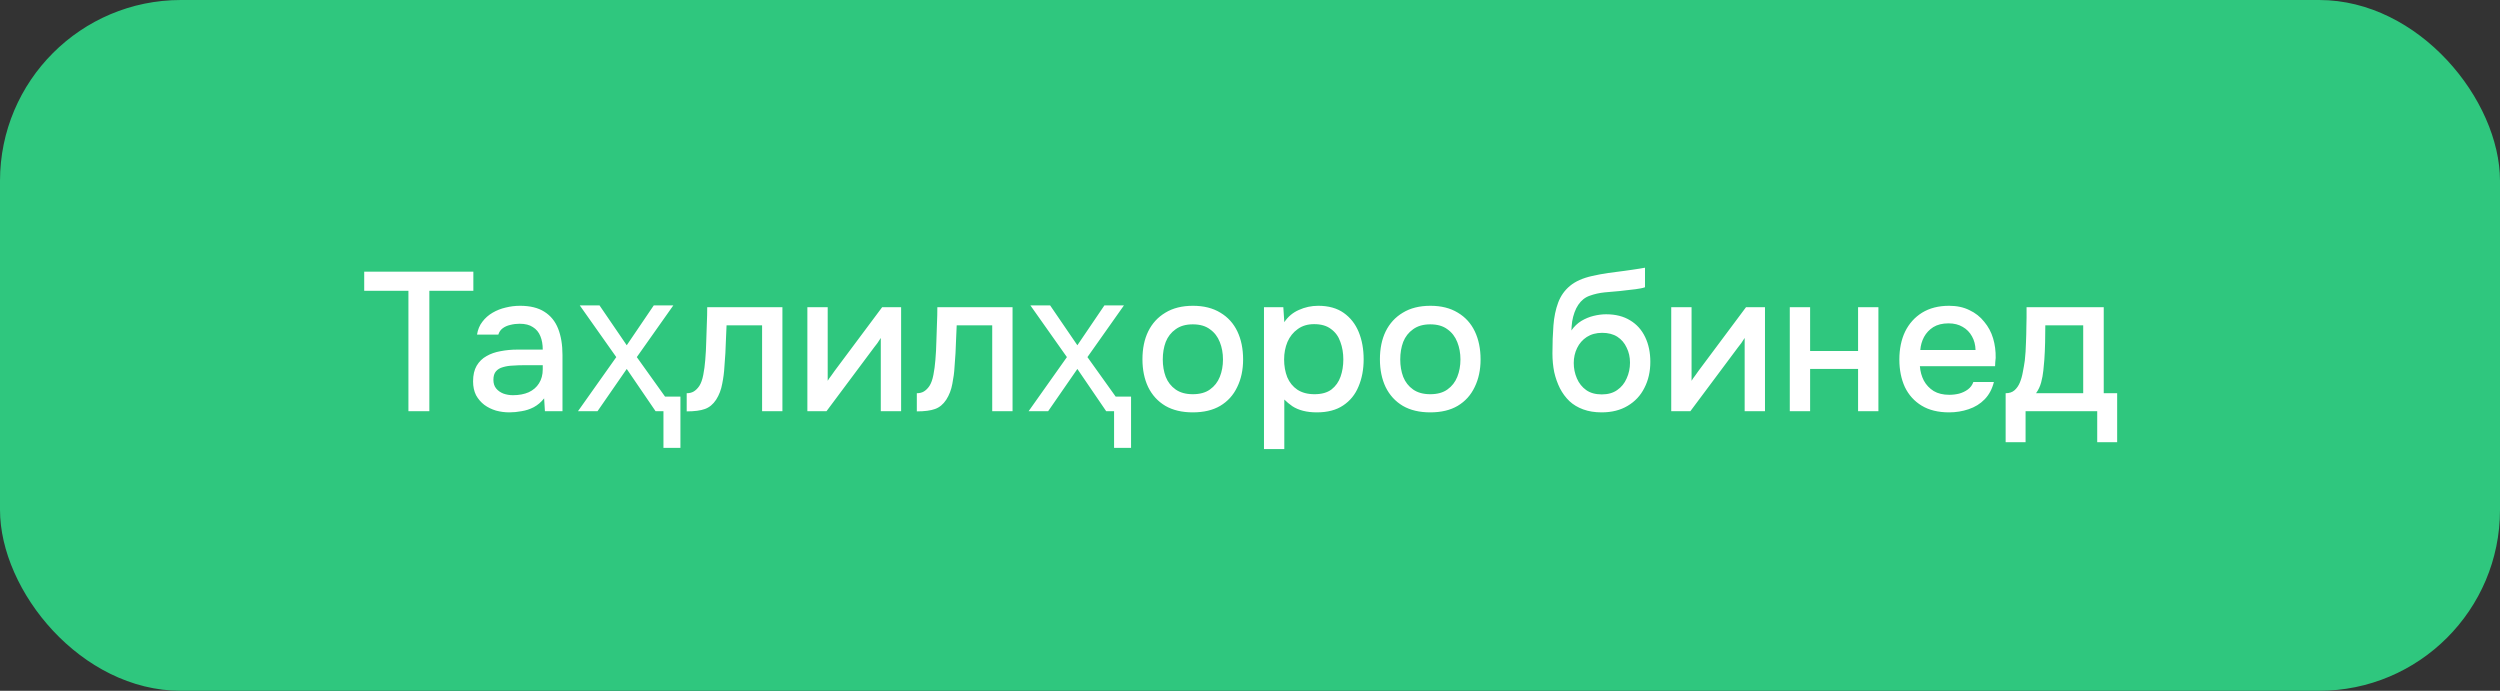 <?xml version="1.0" encoding="UTF-8"?> <svg xmlns="http://www.w3.org/2000/svg" width="152" height="42" viewBox="0 0 152 42" fill="none"><rect x="0" y="0" width="152" height="42" fill="#333333" stroke="none"/><rect width="152" height="42" rx="11" fill="#2FC77E"></rect><path d="M24.832 25V17.68H22.144V16.516H28.78V17.68H26.104V25H24.832ZM30.971 25.072C30.691 25.072 30.419 25.036 30.155 24.964C29.891 24.884 29.655 24.768 29.447 24.616C29.239 24.456 29.071 24.26 28.943 24.028C28.823 23.788 28.763 23.508 28.763 23.188C28.763 22.804 28.835 22.488 28.979 22.24C29.131 21.984 29.331 21.788 29.579 21.652C29.827 21.508 30.111 21.408 30.431 21.352C30.759 21.288 31.099 21.256 31.451 21.256H32.999C32.999 20.944 32.951 20.672 32.855 20.44C32.759 20.2 32.607 20.016 32.399 19.888C32.199 19.752 31.931 19.684 31.595 19.684C31.395 19.684 31.203 19.708 31.019 19.756C30.843 19.796 30.691 19.864 30.563 19.96C30.435 20.056 30.347 20.184 30.299 20.344H29.003C29.051 20.04 29.159 19.78 29.327 19.564C29.495 19.34 29.703 19.156 29.951 19.012C30.199 18.868 30.463 18.764 30.743 18.7C31.031 18.628 31.323 18.592 31.619 18.592C32.227 18.592 32.719 18.712 33.095 18.952C33.479 19.192 33.759 19.536 33.935 19.984C34.111 20.432 34.199 20.964 34.199 21.58V25H33.131L33.083 24.22C32.899 24.452 32.687 24.632 32.447 24.76C32.215 24.88 31.971 24.96 31.715 25C31.459 25.048 31.211 25.072 30.971 25.072ZM31.187 24.028C31.555 24.028 31.875 23.968 32.147 23.848C32.419 23.72 32.627 23.54 32.771 23.308C32.923 23.068 32.999 22.784 32.999 22.456V22.204H31.871C31.639 22.204 31.411 22.212 31.187 22.228C30.963 22.236 30.759 22.268 30.575 22.324C30.399 22.372 30.259 22.456 30.155 22.576C30.051 22.696 29.999 22.868 29.999 23.092C29.999 23.308 30.055 23.484 30.167 23.62C30.279 23.756 30.427 23.86 30.611 23.932C30.795 23.996 30.987 24.028 31.187 24.028ZM40.338 27.232V25H39.858L38.106 22.432L36.33 25H35.142L37.47 21.712L35.25 18.568H36.45L38.106 20.992L39.75 18.568H40.938L38.718 21.712L40.434 24.112H41.37V27.232H40.338ZM41.751 25.012V23.908C41.919 23.908 42.063 23.872 42.183 23.8C42.311 23.72 42.423 23.608 42.519 23.464C42.623 23.304 42.703 23.08 42.759 22.792C42.815 22.504 42.855 22.204 42.879 21.892C42.911 21.516 42.931 21.144 42.939 20.776C42.955 20.408 42.967 20.048 42.975 19.696C42.991 19.344 42.999 19.004 42.999 18.676H47.571V25H46.335V19.78H44.175C44.167 20.044 44.155 20.32 44.139 20.608C44.131 20.896 44.119 21.184 44.103 21.472C44.087 21.752 44.067 22.032 44.043 22.312C44.027 22.632 43.983 22.972 43.911 23.332C43.847 23.692 43.723 24.016 43.539 24.304C43.355 24.584 43.127 24.772 42.855 24.868C42.591 24.964 42.223 25.012 41.751 25.012ZM49.088 25V18.676H50.324V23.152C50.38 23.056 50.452 22.952 50.54 22.84C50.628 22.72 50.696 22.624 50.744 22.552L53.636 18.676H54.788V25H53.552V20.548C53.488 20.652 53.42 20.756 53.348 20.86C53.276 20.956 53.208 21.044 53.144 21.124L50.252 25H49.088ZM55.743 25.012V23.908C55.911 23.908 56.055 23.872 56.175 23.8C56.303 23.72 56.415 23.608 56.511 23.464C56.615 23.304 56.695 23.08 56.751 22.792C56.807 22.504 56.847 22.204 56.871 21.892C56.903 21.516 56.923 21.144 56.931 20.776C56.947 20.408 56.959 20.048 56.967 19.696C56.983 19.344 56.991 19.004 56.991 18.676H61.563V25H60.327V19.78H58.167C58.159 20.044 58.147 20.32 58.131 20.608C58.123 20.896 58.111 21.184 58.095 21.472C58.079 21.752 58.059 22.032 58.035 22.312C58.019 22.632 57.975 22.972 57.903 23.332C57.839 23.692 57.715 24.016 57.531 24.304C57.347 24.584 57.119 24.772 56.847 24.868C56.583 24.964 56.215 25.012 55.743 25.012ZM67.736 27.232V25H67.256L65.504 22.432L63.728 25H62.54L64.868 21.712L62.648 18.568H63.848L65.504 20.992L67.148 18.568H68.336L66.116 21.712L67.832 24.112H68.768V27.232H67.736ZM72.521 25.072C71.865 25.072 71.309 24.94 70.853 24.676C70.397 24.404 70.049 24.024 69.809 23.536C69.577 23.048 69.461 22.484 69.461 21.844C69.461 21.196 69.577 20.632 69.809 20.152C70.049 19.664 70.397 19.284 70.853 19.012C71.309 18.732 71.869 18.592 72.533 18.592C73.189 18.592 73.745 18.732 74.201 19.012C74.657 19.284 75.001 19.664 75.233 20.152C75.465 20.64 75.581 21.208 75.581 21.856C75.581 22.488 75.461 23.048 75.221 23.536C74.989 24.024 74.645 24.404 74.189 24.676C73.741 24.94 73.185 25.072 72.521 25.072ZM72.521 23.968C72.953 23.968 73.301 23.872 73.565 23.68C73.837 23.488 74.037 23.232 74.165 22.912C74.293 22.592 74.357 22.24 74.357 21.856C74.357 21.472 74.293 21.12 74.165 20.8C74.037 20.472 73.837 20.212 73.565 20.02C73.301 19.82 72.953 19.72 72.521 19.72C72.097 19.72 71.749 19.82 71.477 20.02C71.205 20.212 71.005 20.468 70.877 20.788C70.757 21.108 70.697 21.464 70.697 21.856C70.697 22.24 70.757 22.592 70.877 22.912C71.005 23.232 71.205 23.488 71.477 23.68C71.749 23.872 72.097 23.968 72.521 23.968ZM76.85 27.304V18.676H78.026L78.086 19.588C78.31 19.252 78.606 19.004 78.974 18.844C79.342 18.676 79.734 18.592 80.15 18.592C80.774 18.592 81.29 18.736 81.698 19.024C82.106 19.312 82.41 19.7 82.61 20.188C82.81 20.676 82.91 21.228 82.91 21.844C82.91 22.46 82.806 23.012 82.598 23.5C82.398 23.988 82.086 24.372 81.662 24.652C81.246 24.932 80.714 25.072 80.066 25.072C79.754 25.072 79.474 25.04 79.226 24.976C78.978 24.912 78.762 24.82 78.578 24.7C78.394 24.572 78.23 24.436 78.086 24.292V27.304H76.85ZM79.922 23.968C80.354 23.968 80.698 23.872 80.954 23.68C81.21 23.48 81.394 23.22 81.506 22.9C81.618 22.58 81.674 22.232 81.674 21.856C81.674 21.464 81.614 21.108 81.494 20.788C81.382 20.46 81.194 20.2 80.93 20.008C80.674 19.808 80.33 19.708 79.898 19.708C79.506 19.708 79.174 19.808 78.902 20.008C78.63 20.2 78.422 20.46 78.278 20.788C78.142 21.116 78.074 21.472 78.074 21.856C78.074 22.248 78.138 22.608 78.266 22.936C78.402 23.256 78.606 23.508 78.878 23.692C79.158 23.876 79.506 23.968 79.922 23.968ZM86.959 25.072C86.303 25.072 85.747 24.94 85.291 24.676C84.835 24.404 84.487 24.024 84.247 23.536C84.015 23.048 83.899 22.484 83.899 21.844C83.899 21.196 84.015 20.632 84.247 20.152C84.487 19.664 84.835 19.284 85.291 19.012C85.747 18.732 86.307 18.592 86.971 18.592C87.627 18.592 88.183 18.732 88.639 19.012C89.095 19.284 89.439 19.664 89.671 20.152C89.903 20.64 90.019 21.208 90.019 21.856C90.019 22.488 89.899 23.048 89.659 23.536C89.427 24.024 89.083 24.404 88.627 24.676C88.179 24.94 87.623 25.072 86.959 25.072ZM86.959 23.968C87.391 23.968 87.739 23.872 88.003 23.68C88.275 23.488 88.475 23.232 88.603 22.912C88.731 22.592 88.795 22.24 88.795 21.856C88.795 21.472 88.731 21.12 88.603 20.8C88.475 20.472 88.275 20.212 88.003 20.02C87.739 19.82 87.391 19.72 86.959 19.72C86.535 19.72 86.187 19.82 85.915 20.02C85.643 20.212 85.443 20.468 85.315 20.788C85.195 21.108 85.135 21.464 85.135 21.856C85.135 22.24 85.195 22.592 85.315 22.912C85.443 23.232 85.643 23.488 85.915 23.68C86.187 23.872 86.535 23.968 86.959 23.968ZM97.376 25.072C96.96 25.072 96.588 25.012 96.26 24.892C95.932 24.772 95.652 24.604 95.42 24.388C95.188 24.164 94.996 23.904 94.844 23.608C94.692 23.304 94.576 22.976 94.496 22.624C94.424 22.264 94.388 21.884 94.388 21.484C94.388 20.876 94.408 20.312 94.448 19.792C94.488 19.272 94.584 18.808 94.736 18.4C94.888 17.992 95.128 17.652 95.456 17.38C95.784 17.108 96.232 16.908 96.8 16.78C97.12 16.708 97.44 16.648 97.76 16.6C98.088 16.552 98.424 16.508 98.768 16.468C98.96 16.436 99.128 16.412 99.272 16.396C99.416 16.372 99.548 16.352 99.668 16.336C99.796 16.312 99.912 16.292 100.016 16.276V17.464C99.936 17.496 99.844 17.52 99.74 17.536C99.644 17.552 99.544 17.568 99.44 17.584C99.336 17.6 99.232 17.612 99.128 17.62C99.024 17.628 98.92 17.64 98.816 17.656C98.712 17.664 98.612 17.676 98.516 17.692C98.212 17.716 97.896 17.744 97.568 17.776C97.248 17.808 96.944 17.876 96.656 17.98C96.376 18.076 96.144 18.26 95.96 18.532C95.872 18.66 95.796 18.812 95.732 18.988C95.668 19.164 95.62 19.348 95.588 19.54C95.564 19.732 95.548 19.916 95.54 20.092C95.708 19.852 95.908 19.66 96.14 19.516C96.38 19.372 96.632 19.268 96.896 19.204C97.16 19.14 97.412 19.108 97.652 19.108C98.228 19.108 98.716 19.232 99.116 19.48C99.516 19.72 99.82 20.06 100.028 20.5C100.236 20.932 100.34 21.432 100.34 22C100.34 22.592 100.22 23.12 99.98 23.584C99.748 24.048 99.408 24.412 98.96 24.676C98.52 24.94 97.992 25.072 97.376 25.072ZM97.388 23.98C97.764 23.98 98.076 23.892 98.324 23.716C98.58 23.54 98.772 23.304 98.9 23.008C99.036 22.712 99.104 22.392 99.104 22.048C99.104 21.712 99.036 21.408 98.9 21.136C98.772 20.856 98.584 20.636 98.336 20.476C98.088 20.316 97.78 20.236 97.412 20.236C97.052 20.236 96.74 20.32 96.476 20.488C96.22 20.656 96.024 20.88 95.888 21.16C95.752 21.44 95.684 21.744 95.684 22.072C95.684 22.4 95.748 22.712 95.876 23.008C96.004 23.304 96.192 23.54 96.44 23.716C96.688 23.892 97.004 23.98 97.388 23.98ZM101.611 25V18.676H102.847V23.152C102.903 23.056 102.975 22.952 103.063 22.84C103.151 22.72 103.219 22.624 103.267 22.552L106.159 18.676H107.311V25H106.075V20.548C106.011 20.652 105.943 20.756 105.871 20.86C105.799 20.956 105.731 21.044 105.667 21.124L102.775 25H101.611ZM108.819 25V18.676H110.055V21.34H112.971V18.676H114.207V25H112.971V22.432H110.055V25H108.819ZM118.505 25.072C117.841 25.072 117.285 24.936 116.837 24.664C116.389 24.392 116.049 24.016 115.817 23.536C115.593 23.048 115.481 22.488 115.481 21.856C115.481 21.216 115.597 20.652 115.829 20.164C116.069 19.676 116.413 19.292 116.861 19.012C117.317 18.732 117.865 18.592 118.505 18.592C118.977 18.592 119.389 18.68 119.741 18.856C120.101 19.024 120.401 19.26 120.641 19.564C120.889 19.86 121.069 20.196 121.181 20.572C121.293 20.948 121.345 21.344 121.337 21.76C121.329 21.848 121.321 21.932 121.313 22.012C121.313 22.092 121.309 22.176 121.301 22.264H116.729C116.753 22.584 116.833 22.876 116.969 23.14C117.113 23.404 117.313 23.616 117.569 23.776C117.825 23.928 118.141 24.004 118.517 24.004C118.725 24.004 118.925 23.98 119.117 23.932C119.317 23.876 119.493 23.792 119.645 23.68C119.805 23.56 119.917 23.408 119.981 23.224H121.229C121.125 23.648 120.937 24 120.665 24.28C120.401 24.552 120.077 24.752 119.693 24.88C119.317 25.008 118.921 25.072 118.505 25.072ZM116.753 21.28H120.113C120.105 20.968 120.033 20.692 119.897 20.452C119.761 20.204 119.573 20.012 119.333 19.876C119.093 19.732 118.805 19.66 118.469 19.66C118.101 19.66 117.793 19.736 117.545 19.888C117.305 20.04 117.117 20.24 116.981 20.488C116.853 20.728 116.777 20.992 116.753 21.28ZM121.943 26.884V23.908C122.167 23.908 122.347 23.848 122.483 23.728C122.619 23.608 122.727 23.452 122.807 23.26C122.887 23.068 122.947 22.856 122.987 22.624C123.035 22.384 123.075 22.152 123.107 21.928C123.147 21.568 123.171 21.204 123.179 20.836C123.195 20.46 123.203 20.148 123.203 19.9C123.211 19.7 123.215 19.5 123.215 19.3C123.215 19.092 123.215 18.884 123.215 18.676H127.907V23.908H128.723V26.884H127.511V25H123.155V26.884H121.943ZM123.791 23.908H126.659V19.78H124.355C124.355 20.092 124.351 20.436 124.343 20.812C124.335 21.188 124.319 21.544 124.295 21.88C124.279 22.072 124.259 22.288 124.235 22.528C124.211 22.768 124.167 23.008 124.103 23.248C124.039 23.488 123.935 23.708 123.791 23.908Z" fill="white"></path></svg> 